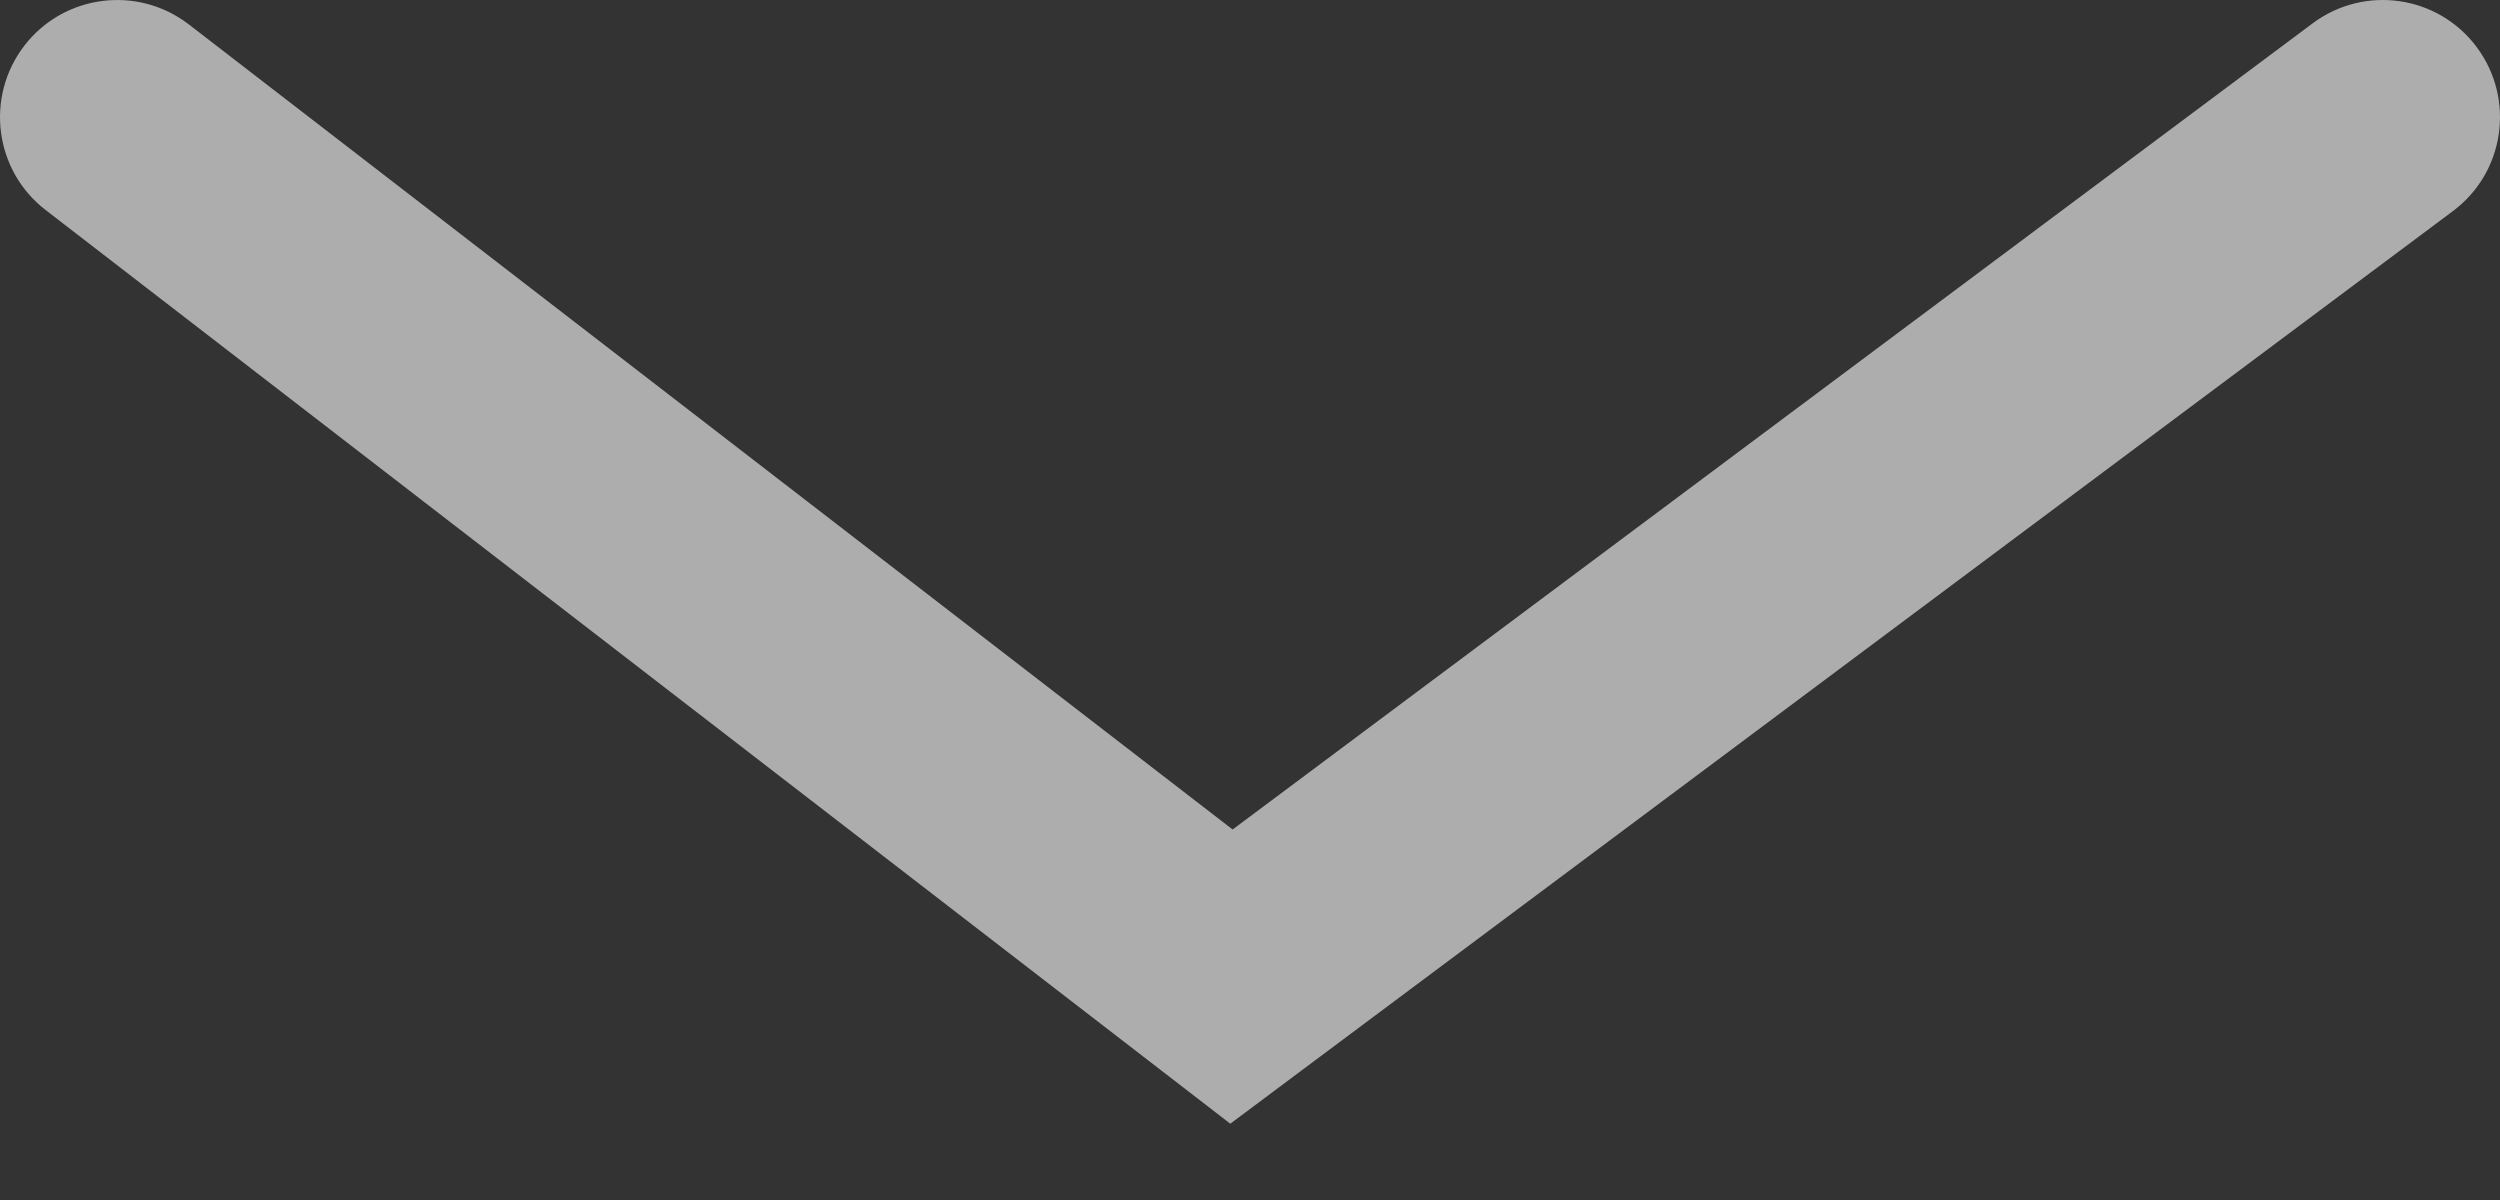 <?xml version="1.0" encoding="UTF-8"?>
<svg xmlns="http://www.w3.org/2000/svg" width="25" height="12" viewBox="0 0 25 12" fill="none">
  <rect x="0" y="0" width="25" height="12" fill="#333333" stroke="none"/>
  <path fill-rule="evenodd" clip-rule="evenodd" d="M24.767 0.471C25.154 0.99 25.048 1.724 24.529 2.111L13.015 10.705L12.303 11.237L11.599 10.694L0.456 2.1C-0.056 1.705 -0.151 0.969 0.244 0.456C0.639 -0.056 1.375 -0.151 1.888 0.244L12.326 8.295L23.127 0.233C23.646 -0.154 24.38 -0.048 24.767 0.471Z" fill="white" fill-opacity="0.6"></path>
</svg>
